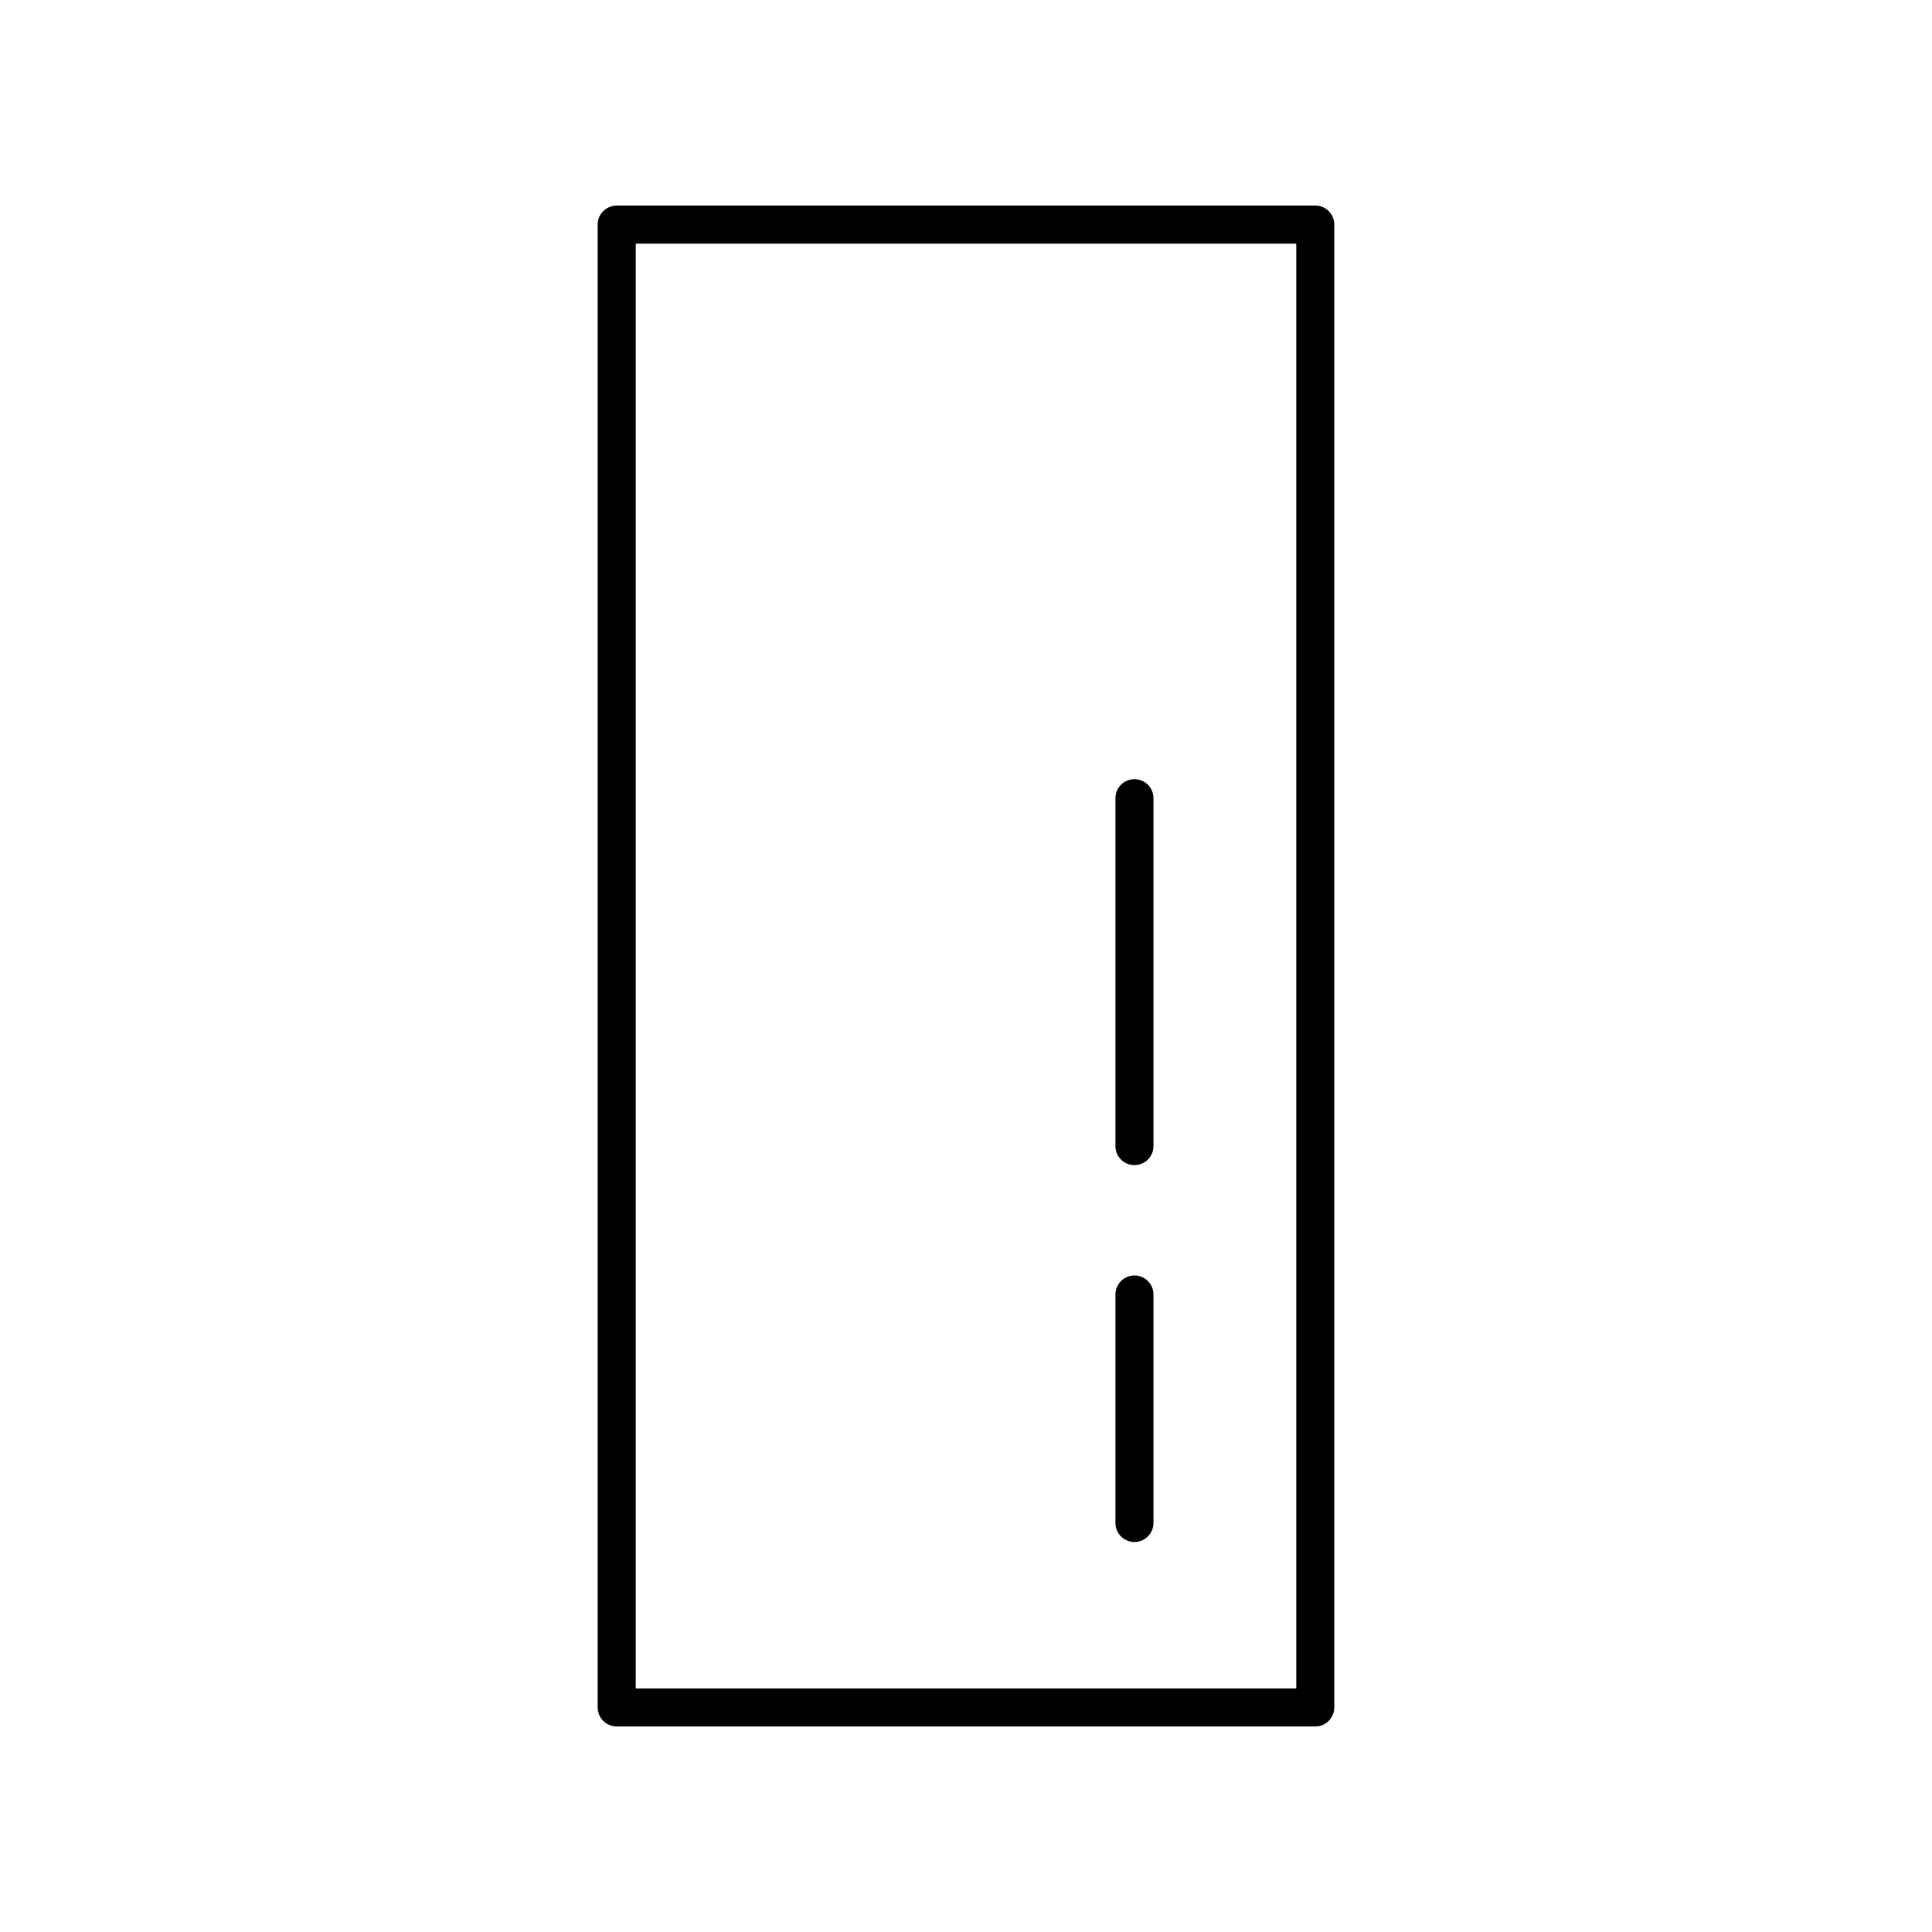 <?xml version="1.0" encoding="UTF-8"?>
<!-- Uploaded to: SVG Repo, www.svgrepo.com, Generator: SVG Repo Mixer Tools -->
<svg fill="#000000" width="800px" height="800px" version="1.1" viewBox="144 144 512 512" xmlns="http://www.w3.org/2000/svg">
 <g>
  <path d="m492.56 198.48h-185.13c-2.781 0-5.039 2.254-5.039 5.039v392.97c0 2.785 2.254 5.039 5.039 5.039h185.13c2.781 0 5.039-2.254 5.039-5.039v-392.98c0-2.785-2.254-5.035-5.039-5.035zm-5.035 392.97h-175.05v-382.89h175.05z"/>
  <path d="m444.64 552.65c2.781 0 5.039-2.254 5.039-5.039v-60.555c0-2.785-2.254-5.039-5.039-5.039-2.781 0-5.039 2.254-5.039 5.039v60.555c0 2.785 2.258 5.039 5.039 5.039z"/>
  <path d="m444.64 452.77c2.781 0 5.039-2.254 5.039-5.039v-92.203c0-2.785-2.254-5.039-5.039-5.039-2.781 0-5.039 2.254-5.039 5.039v92.207c0 2.781 2.258 5.035 5.039 5.035z"/>
 </g>
</svg>